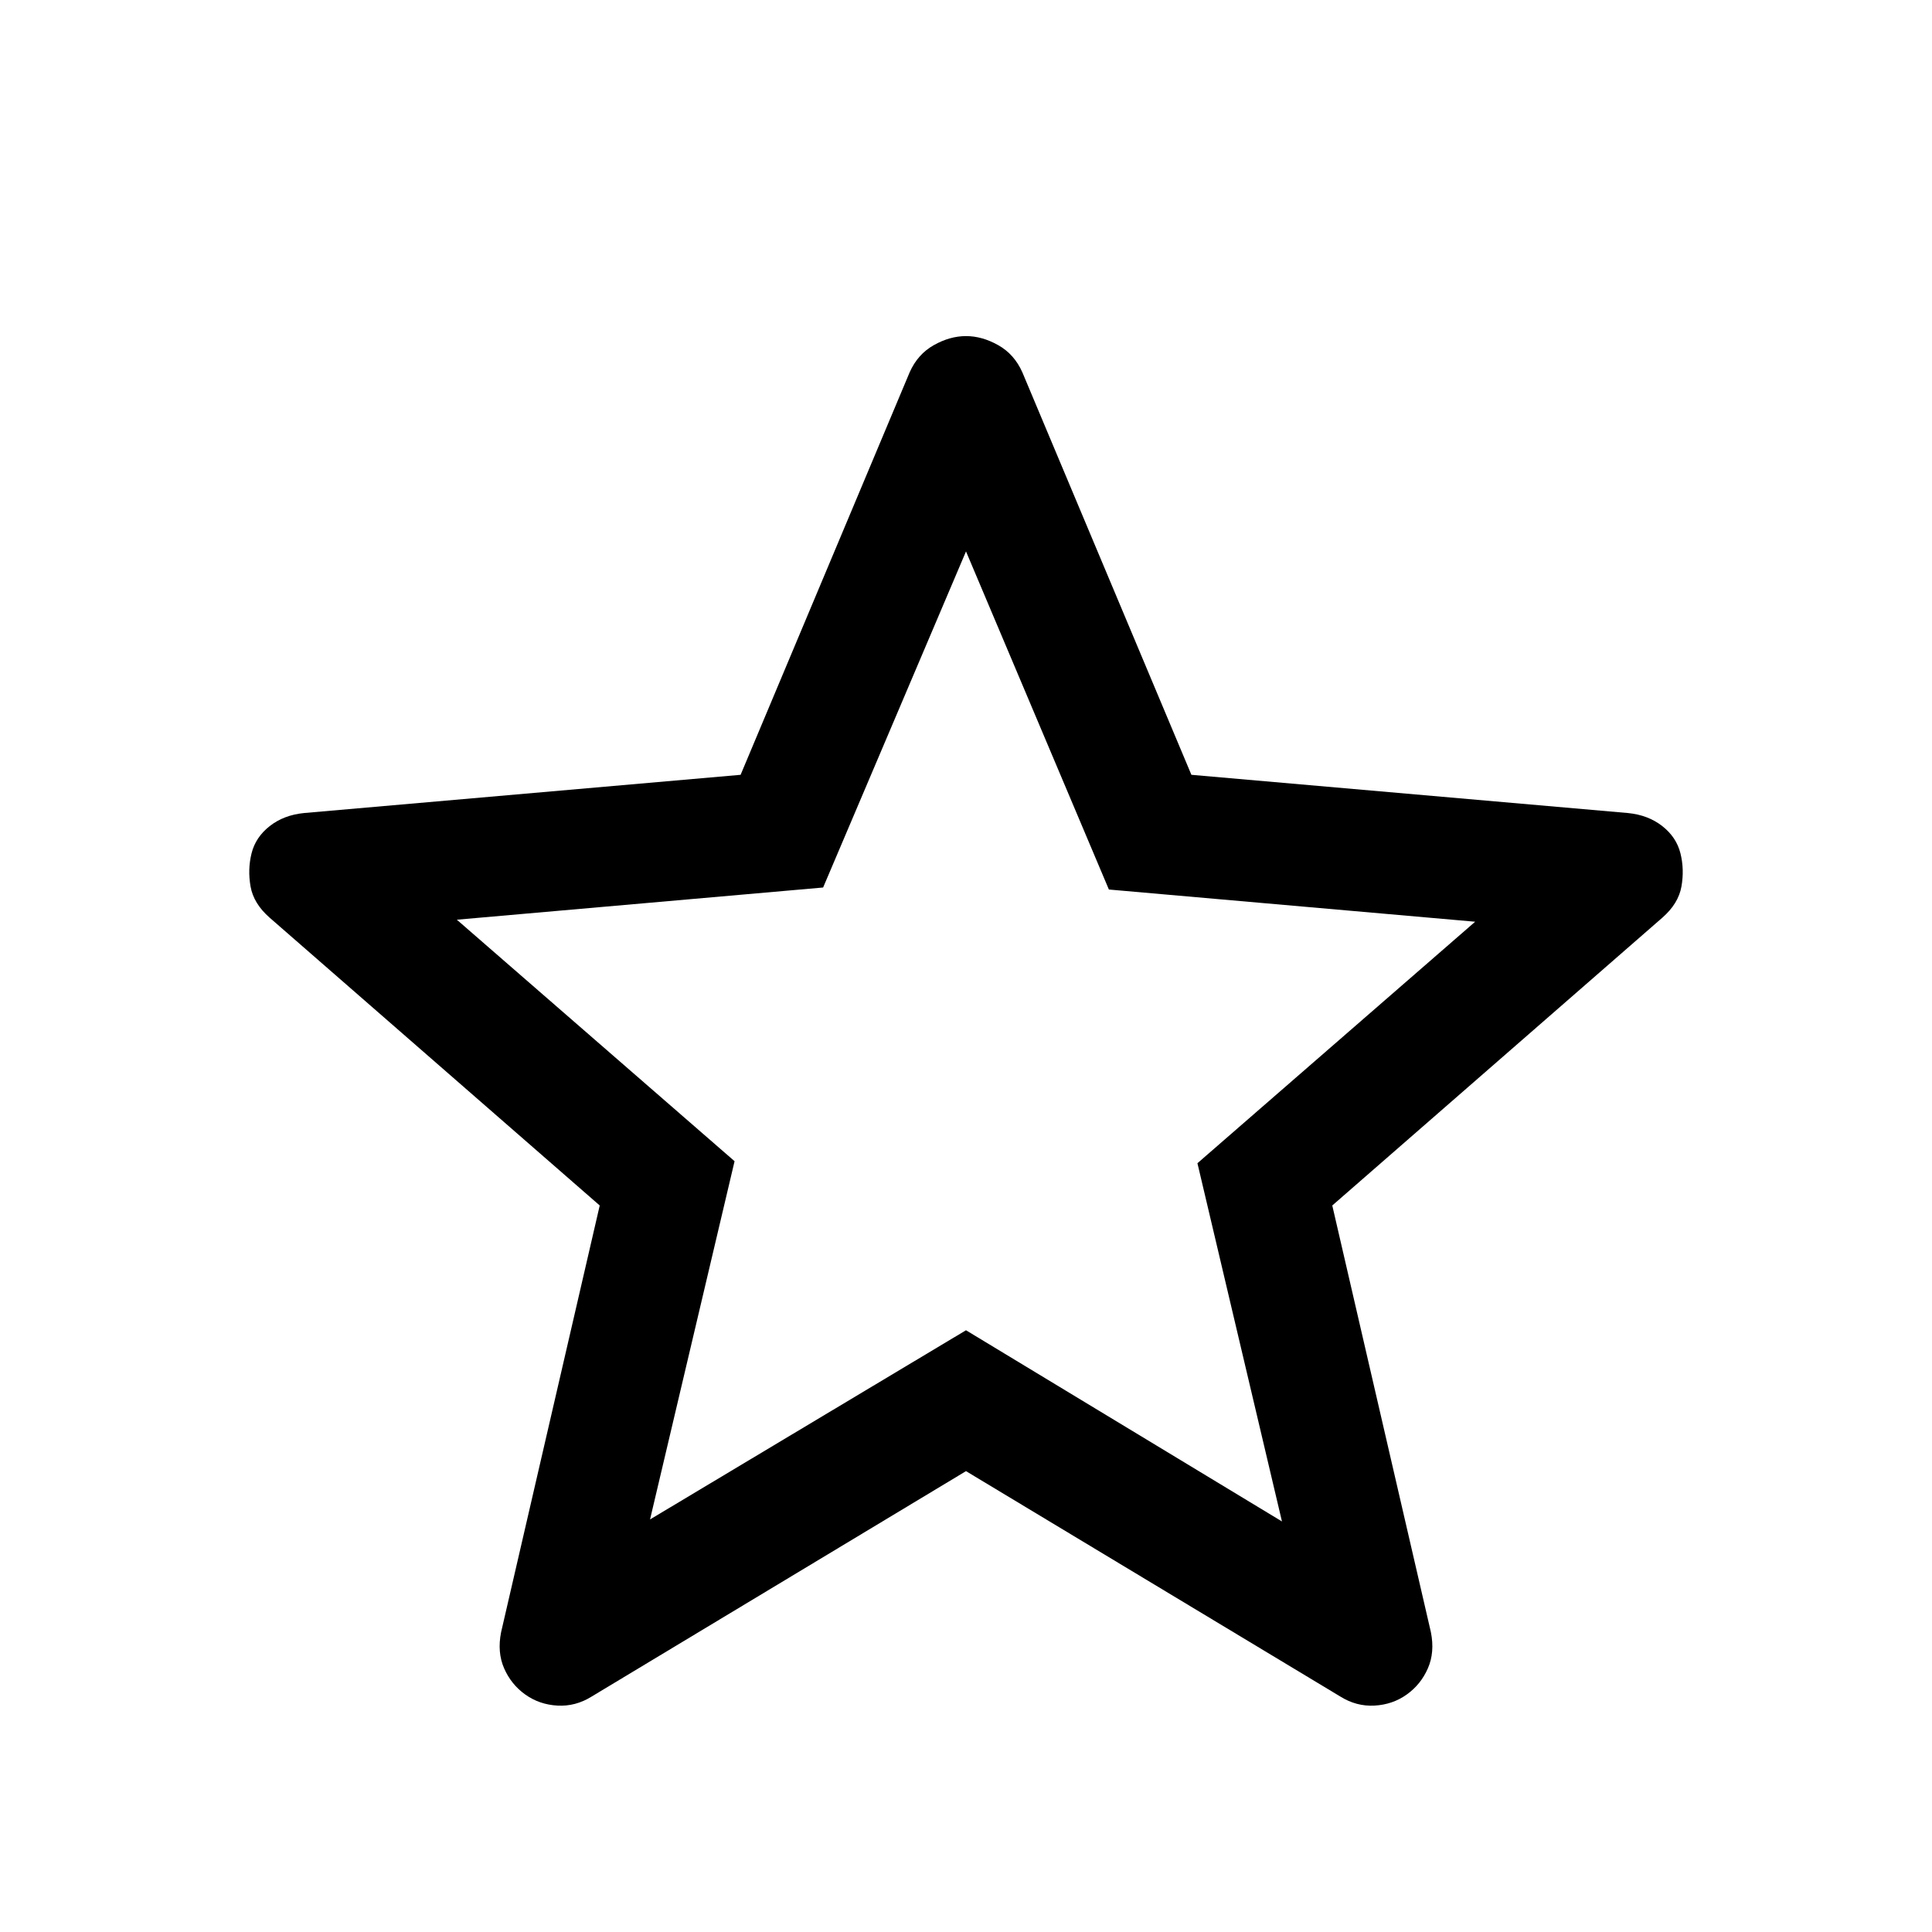 <svg xmlns="http://www.w3.org/2000/svg" height="48" viewBox="0 -960 960 960" width="48"><path d="m323-205 157-94 157 95-42-178 138-120-182-16-71-168-71 167-182 16 138 120-42 178Zm157-24L294-117q-8 5-17 4.5t-16-5.5q-7-5-10.5-13t-1.5-18l49-212-164-143q-8-7-9.5-15.5t.5-16.5q2-8 9-13.5t17-6.5l217-19 84-200q4-9 12-13.5t16-4.5q8 0 16 4.5t12 13.5l84 200 217 19q10 1 17 6.5t9 13.5q2 8 .5 16.5T826-504L662-361l49 212q2 10-1.5 18T699-118q-7 5-16 5.5t-17-4.5L480-229Zm0-206Z"/></svg>